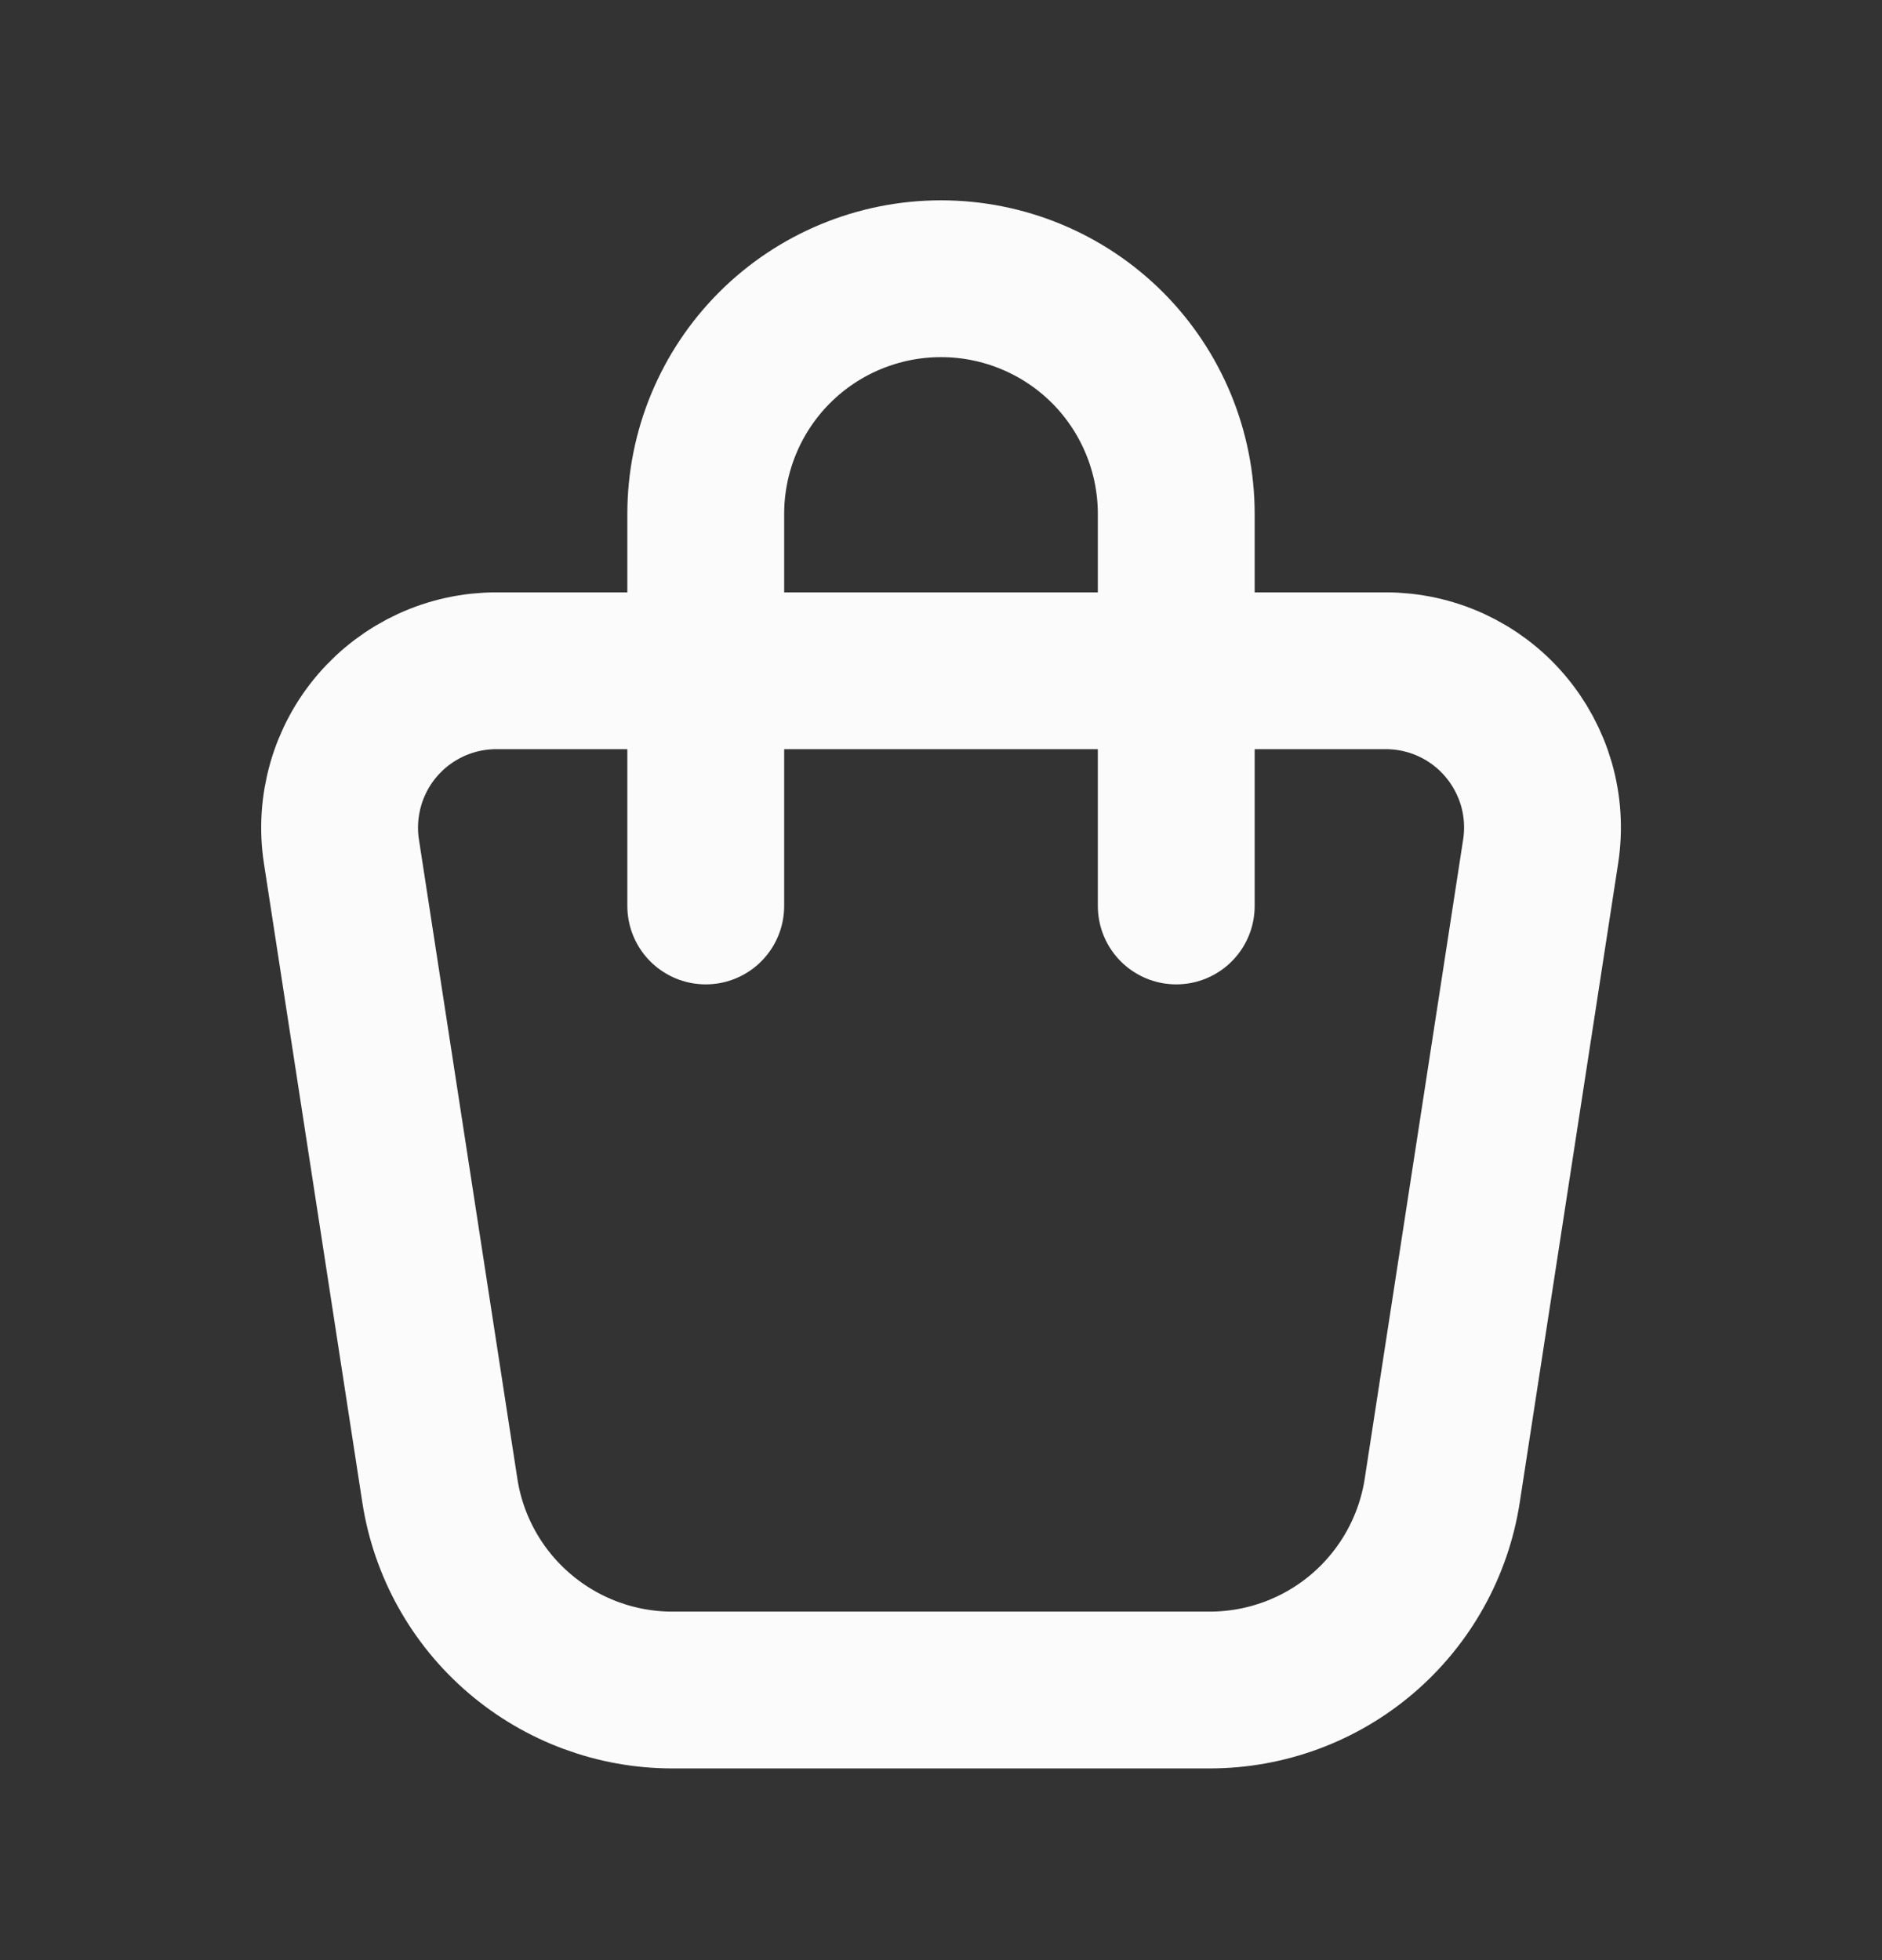 <svg width="24" height="25" viewBox="0 0 24 25" fill="none" xmlns="http://www.w3.org/2000/svg">
<rect x="0" y="0" width="24" height="25" fill="#333333" stroke="none"/>
<path d="M9 11.555V6.555C9 5.759 9.316 4.996 9.879 4.433C10.441 3.871 11.205 3.555 12 3.555C12.796 3.555 13.559 3.871 14.122 4.433C14.684 4.996 15 5.759 15 6.555V11.555M6.331 8.555H17.67C17.959 8.555 18.244 8.617 18.506 8.737C18.768 8.858 19.001 9.033 19.188 9.252C19.376 9.471 19.514 9.728 19.594 10.005C19.673 10.283 19.691 10.574 19.647 10.859L18.392 19.011C18.283 19.719 17.924 20.365 17.38 20.832C16.836 21.299 16.143 21.555 15.426 21.555H8.574C7.858 21.555 7.165 21.298 6.621 20.831C6.077 20.365 5.718 19.719 5.609 19.011L4.354 10.859C4.31 10.574 4.329 10.283 4.408 10.005C4.487 9.728 4.625 9.471 4.813 9.252C5.001 9.033 5.234 8.858 5.496 8.737C5.758 8.617 6.043 8.555 6.331 8.555Z" stroke="#FBFBFB" stroke-width="2" stroke-linecap="round" stroke-linejoin="round"/>
</svg>
